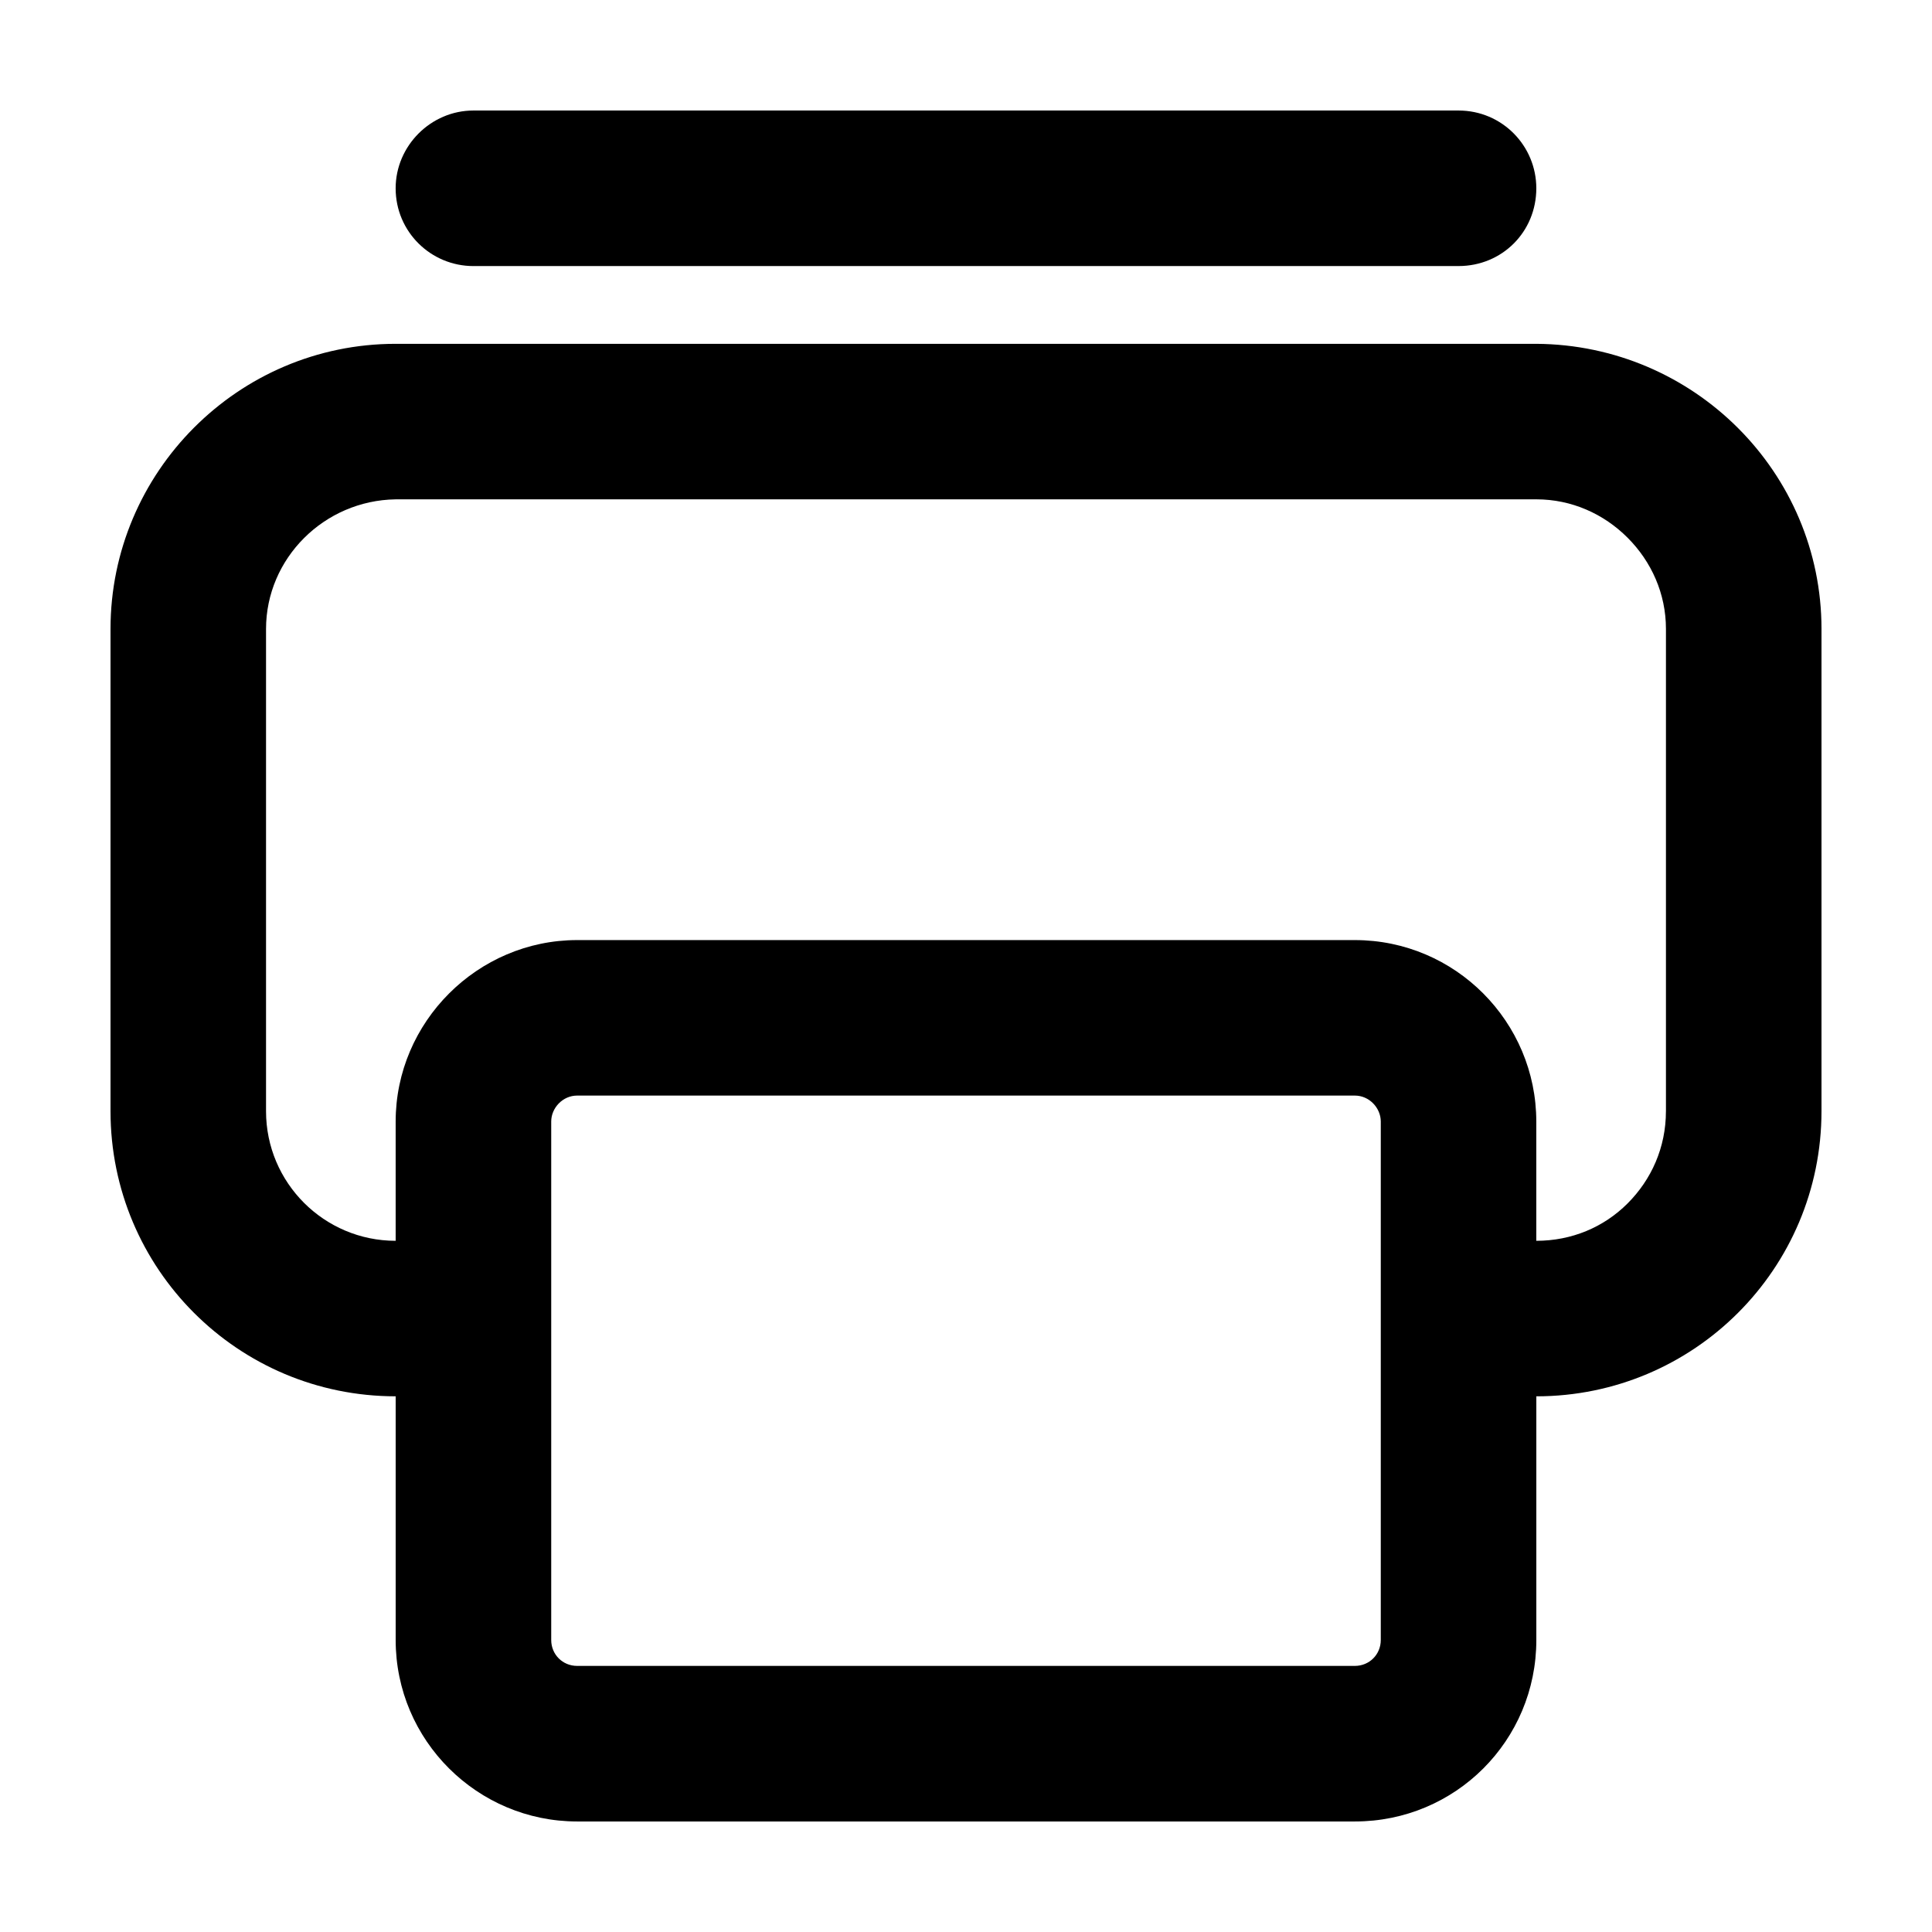 <?xml version="1.0" encoding="UTF-8"?>
<!-- Uploaded to: SVG Repo, www.svgrepo.com, Generator: SVG Repo Mixer Tools -->
<svg fill="#000000" width="800px" height="800px" version="1.1" viewBox="144 144 512 512" xmlns="http://www.w3.org/2000/svg">
 <g>
  <path d="m530.53 173.29c11.543 0 20.609 9.344 20.609 20.609 0 11.543-9.07 20.609-20.609 20.609l-261.07 0.004c-11.266 0-20.609-9.07-20.609-20.609 0-11.27 9.348-20.613 20.609-20.613z"/>
  <path d="m509.92 578.62v-137.41c0-3.57-3.023-6.871-6.871-6.871h-206.1c-3.848 0-6.871 3.301-6.871 6.871v137.4c0 3.848 3.023 6.871 6.871 6.871h206.1c3.852 0 6.871-3.023 6.871-6.867zm75.574-140.16v-127.78c0-9.344-3.848-17.859-10.168-24.184-6.324-6.324-14.836-10.168-24.184-10.168l-302.29 0.004c-18.965 0.277-34.352 15.664-34.352 34.352v127.79c0 18.965 15.391 34.352 34.352 34.352v-31.605c0-26.379 21.711-48.09 48.09-48.09h206.1c26.656 0 48.09 21.711 48.09 48.09v31.605c9.344 0 17.859-3.57 24.184-9.895 6.328-6.328 10.172-14.848 10.172-24.465zm41.219-127.78v127.79c0 41.77-33.801 75.57-75.57 75.57v64.578c0 26.656-21.438 48.09-48.086 48.09h-206.11c-26.379 0-48.09-21.434-48.09-48.086v-64.586c-41.77 0-75.57-33.801-75.57-75.57v-127.78c0-41.492 33.801-75.57 75.57-75.57h302.29c41.773 0.273 75.57 34.07 75.57 75.57z"/>
 </g>
</svg>